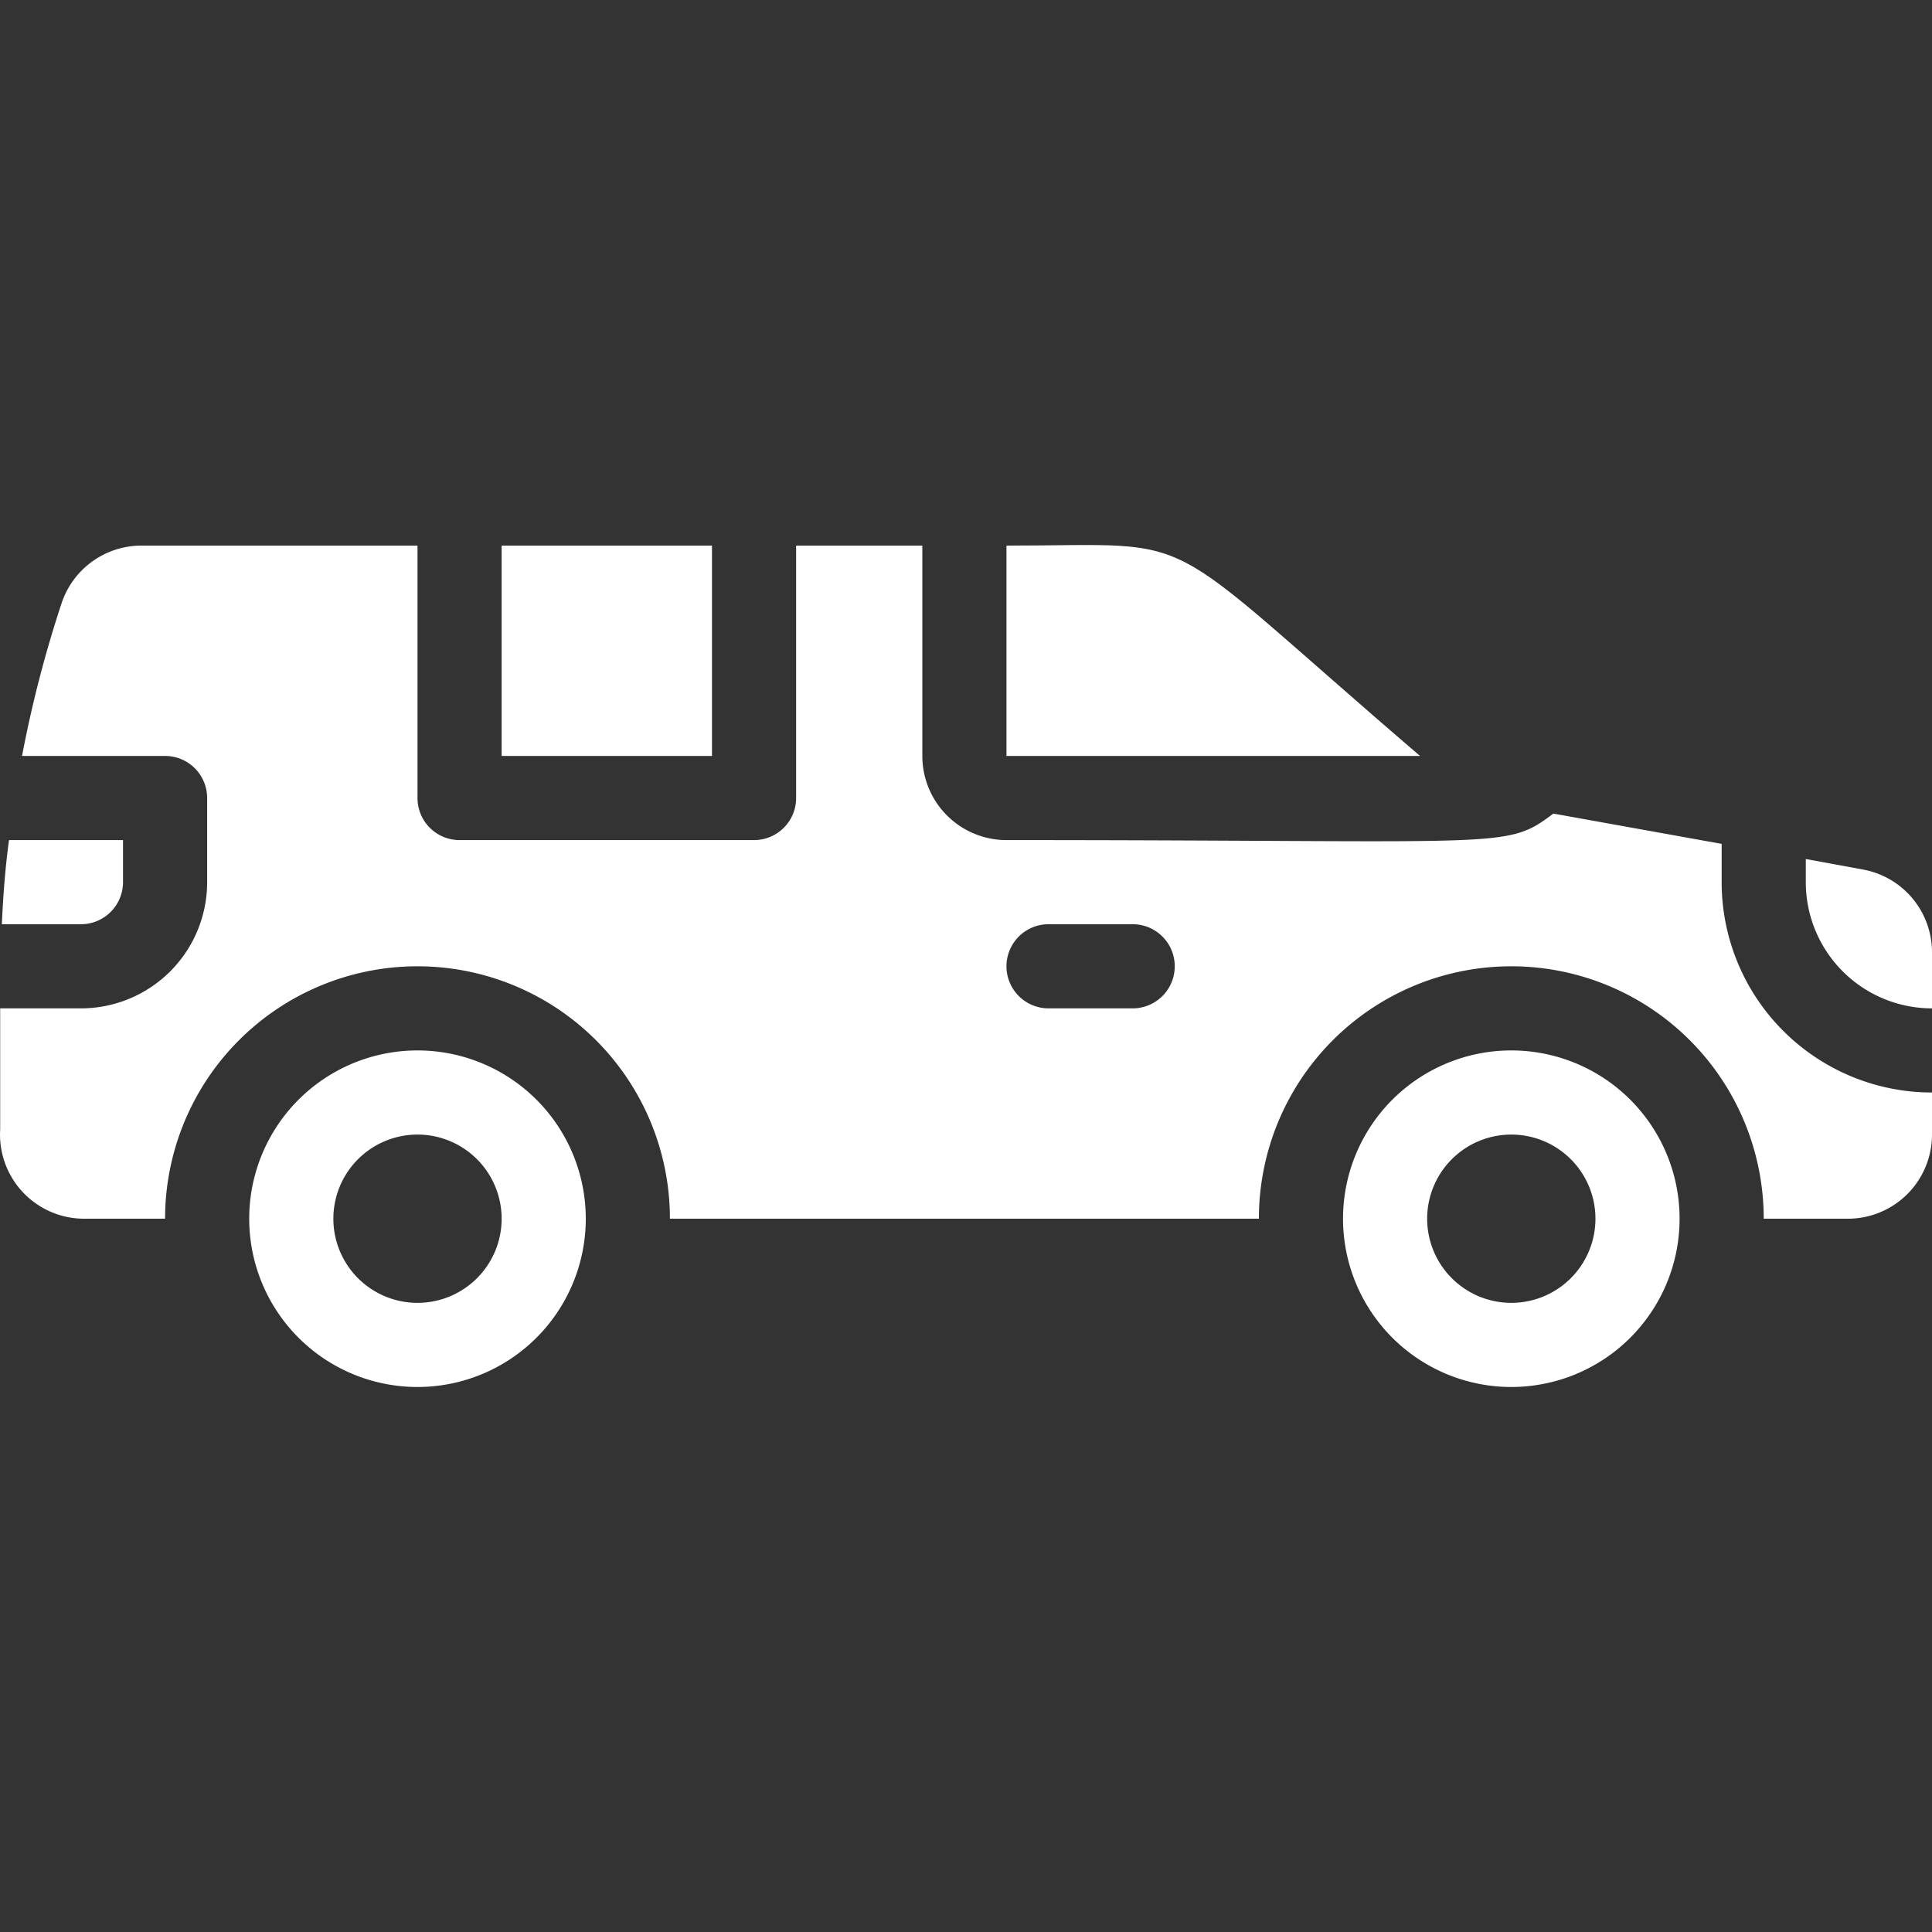 <?xml version="1.0" encoding="UTF-8" standalone="no"?>
<svg
   height="489.852"
   viewBox="0 0 45.924 45.924"
   width="489.852"
   version="1.1"
   id="svg17"
   sodipodi:docname="automotive.svg"
   inkscape:version="1.1.1 (3bf5ae0d25, 2021-09-20)"
   xmlns:inkscape="http://www.inkscape.org/namespaces/inkscape"
   xmlns:sodipodi="http://sodipodi.sourceforge.net/DTD/sodipodi-0.dtd"
   xmlns="http://www.w3.org/2000/svg"
   xmlns:svg="http://www.w3.org/2000/svg">
  <rect x="0" y="0" width="45.924" height="45.924" fill="#333333" stroke="none"/>
  <defs
     id="defs21" />
  <sodipodi:namedview
     id="namedview19"
     pagecolor="#ffffff"
     bordercolor="#666666"
     borderopacity="1.0"
     inkscape:pageshadow="2"
     inkscape:pageopacity="0.0"
     inkscape:pagecheckerboard="0"
     showgrid="false"
     inkscape:zoom="0.81445313"
     inkscape:cx="296.51799"
     inkscape:cy="183.55875"
     inkscape:window-width="1920"
     inkscape:window-height="1011"
     inkscape:window-x="0"
     inkscape:window-y="32"
     inkscape:window-maximized="1"
     inkscape:current-layer="svg17"
     fit-margin-top="0"
     fit-margin-left="0"
     fit-margin-right="0"
     fit-margin-bottom="0"
     width="489.852px" />
  <g
     id="_14._Van_car"
     data-name="14. Van car"
     style="fill:#ffffff"
     transform="translate(-1.076,-1.031)">
    <path
       d="M 4,22 V 21 H 1.29 C 1.2,21.66 1.15,22.33 1.12,23 H 3 a 1,1 0 0 0 1,-1 z"
       id="path2"
       style="fill:#ffffff" />
    <path
       d="M 45.36,21.7 44,21.45 V 22 a 3,3 0 0 0 3,3 V 23.67 A 2,2 0 0 0 45.36,21.7 Z"
       id="path4"
       style="fill:#ffffff" />
    <path
       d="m 25,14 v 5 h 9.83 C 28.38,13.47 29.81,14 25,14 Z"
       id="path6"
       style="fill:#ffffff" />
    <path
       d="M 42,22 V 21.09 L 38,20.37 C 36.85,21.23 37,21 25,21 a 2,2 0 0 1 -2,-2 v -5 h -3 v 6 a 1,1 0 0 1 -1,1 H 12 A 1,1 0 0 1 11,20 V 14 H 4.44 A 2,2 0 0 0 2.54,15.37 28.45,28.45 0 0 0 1.6,19 H 5 a 1,1 0 0 1 1,1 v 2 A 3,3 0 0 1 3,25 H 1.08 v 2.88 a 2,2 0 0 0 2,2.12 H 5 a 6,6 0 0 1 12,0 h 14 a 6,6 0 0 1 12,0 h 2 a 2,2 0 0 0 2,-2 v -1 a 5,5 0 0 1 -5,-5 z m -14,3 h -2 a 1,1 0 0 1 0,-2 h 2 a 1,1 0 0 1 0,2 z"
       id="path8"
       style="fill:#ffffff" />
    <path
       d="m 13,14 h 5 v 5 h -5 z"
       id="path10"
       style="fill:#ffffff" />
    <path
       d="m 11,26 a 4,4 0 1 0 4,4 4,4 0 0 0 -4,-4 z m 0,6 a 2,2 0 1 1 2,-2 2,2 0 0 1 -2,2 z"
       id="path12"
       style="fill:#ffffff" />
    <path
       d="m 37,26 a 4,4 0 1 0 4,4 4,4 0 0 0 -4,-4 z m 0,6 a 2,2 0 1 1 2,-2 2,2 0 0 1 -2,2 z"
       id="path14"
       style="fill:#ffffff" />
  </g>
</svg>
